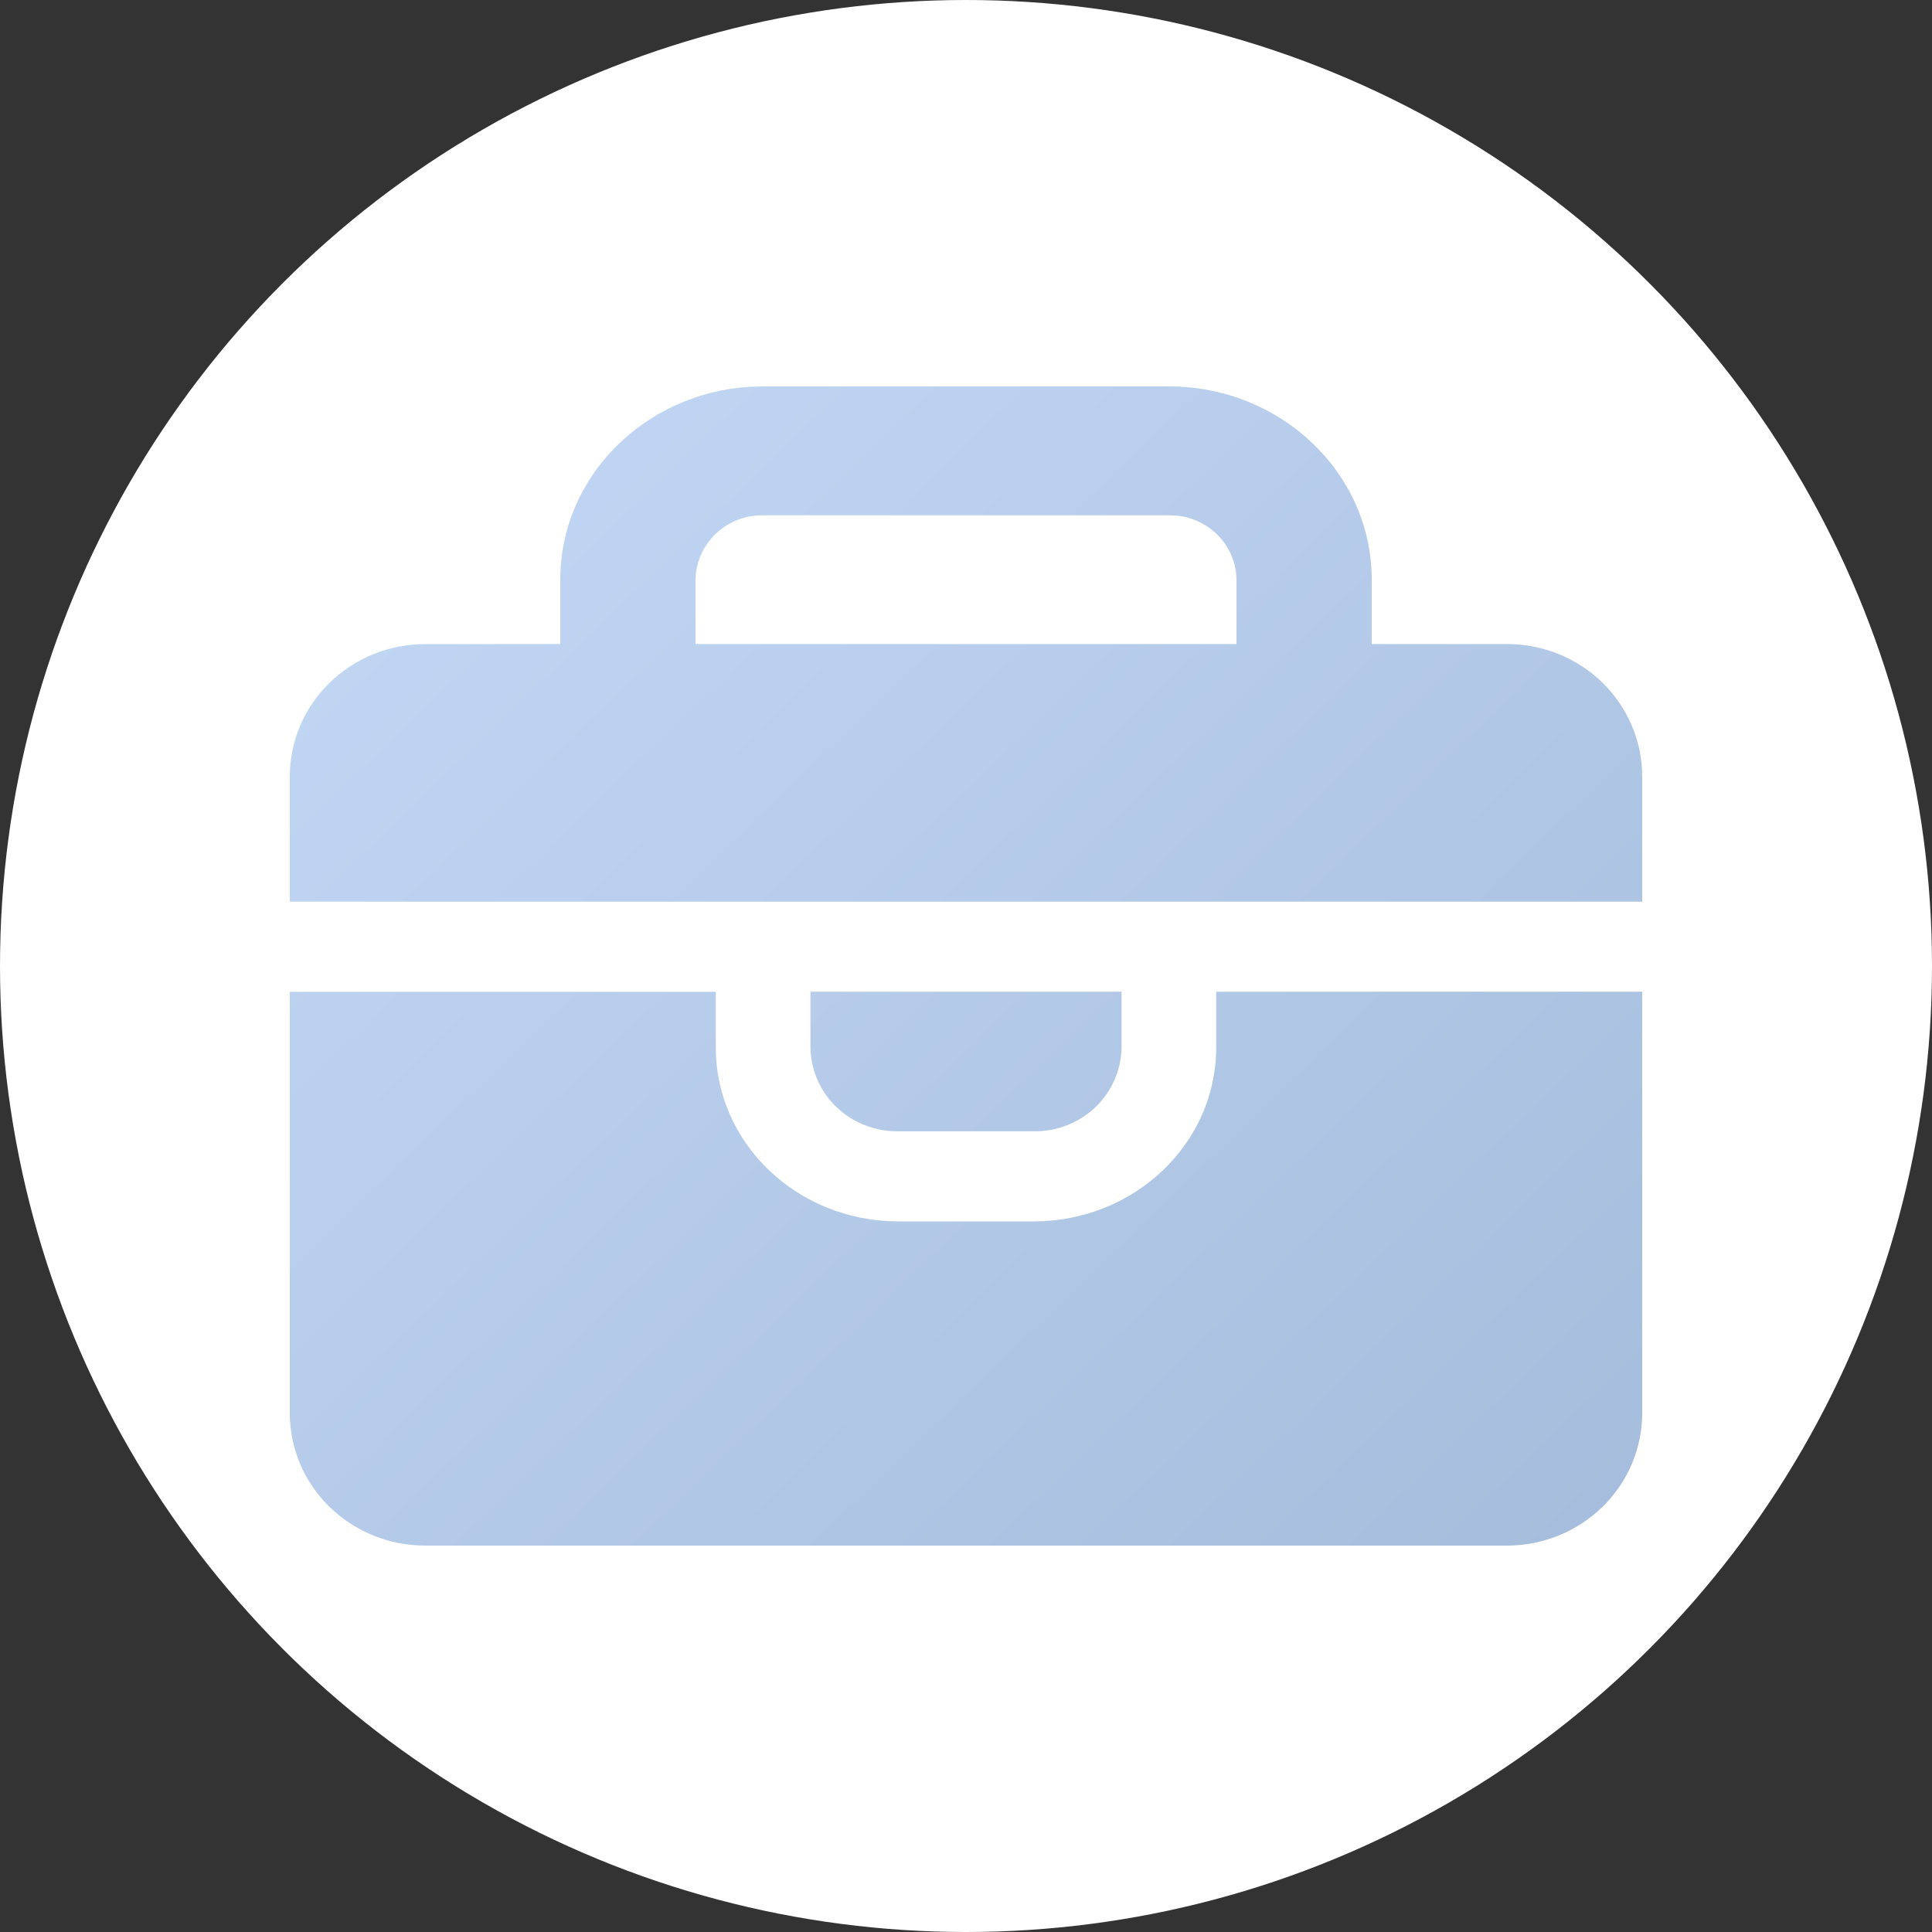 <svg width="20" height="20" viewBox="0 0 20 20" fill="none" xmlns="http://www.w3.org/2000/svg">
<rect x="0" y="0" width="20" height="20" fill="#333333" stroke="none"/>
<g clip-path="url(#clip0_212_19337)">
<circle cx="10" cy="10" r="10" fill="white"/>
<path d="M12.59 10.266H17V14.629C17 14.992 16.852 15.341 16.59 15.598C16.327 15.855 15.971 16 15.6 16H4.4C4.029 16 3.673 15.855 3.41 15.598C3.147 15.341 3 14.992 3 14.629V10.267H7.41V10.844C7.41 11.839 8.257 12.644 9.3 12.644H10.7C11.743 12.644 12.59 11.839 12.59 10.844V10.266ZM11.61 10.266V10.844C11.608 10.96 11.584 11.074 11.537 11.18C11.49 11.286 11.423 11.382 11.338 11.463C11.254 11.543 11.154 11.606 11.044 11.649C10.935 11.692 10.818 11.713 10.7 11.711H9.3C9.182 11.713 9.065 11.692 8.956 11.649C8.846 11.607 8.746 11.543 8.662 11.463C8.577 11.383 8.51 11.287 8.463 11.181C8.417 11.075 8.392 10.961 8.39 10.845V10.266H11.61ZM12.1 4C13.259 4 14.2 4.896 14.2 5.999V6.667H15.6C15.971 6.667 16.327 6.811 16.59 7.068C16.852 7.326 17 7.674 17 8.038V9.334H3V8.039C3 7.676 3.147 7.327 3.41 7.07C3.673 6.812 4.029 6.668 4.4 6.668L5.8 6.667V5.999C5.8 4.941 6.664 4.075 7.757 4.004L7.9 4H12.1ZM12.1 5.334H7.9C7.717 5.332 7.541 5.4 7.41 5.525C7.279 5.65 7.203 5.82 7.2 5.999V6.667H12.8V5.999C12.798 5.836 12.735 5.679 12.624 5.558C12.513 5.437 12.36 5.359 12.195 5.339L12.1 5.334Z" fill="url(#paint0_linear_212_19337)" fill-opacity="0.58"/>
</g>
<defs>
<linearGradient id="paint0_linear_212_19337" x1="3" y1="1.5" x2="17" y2="16" gradientUnits="userSpaceOnUse">
<stop stop-color="#9EC2F4"/>
<stop offset="1" stop-color="#658CC3"/>
</linearGradient>
<clipPath id="clip0_212_19337">
<rect width="20" height="20" fill="white"/>
</clipPath>
</defs>
</svg>
